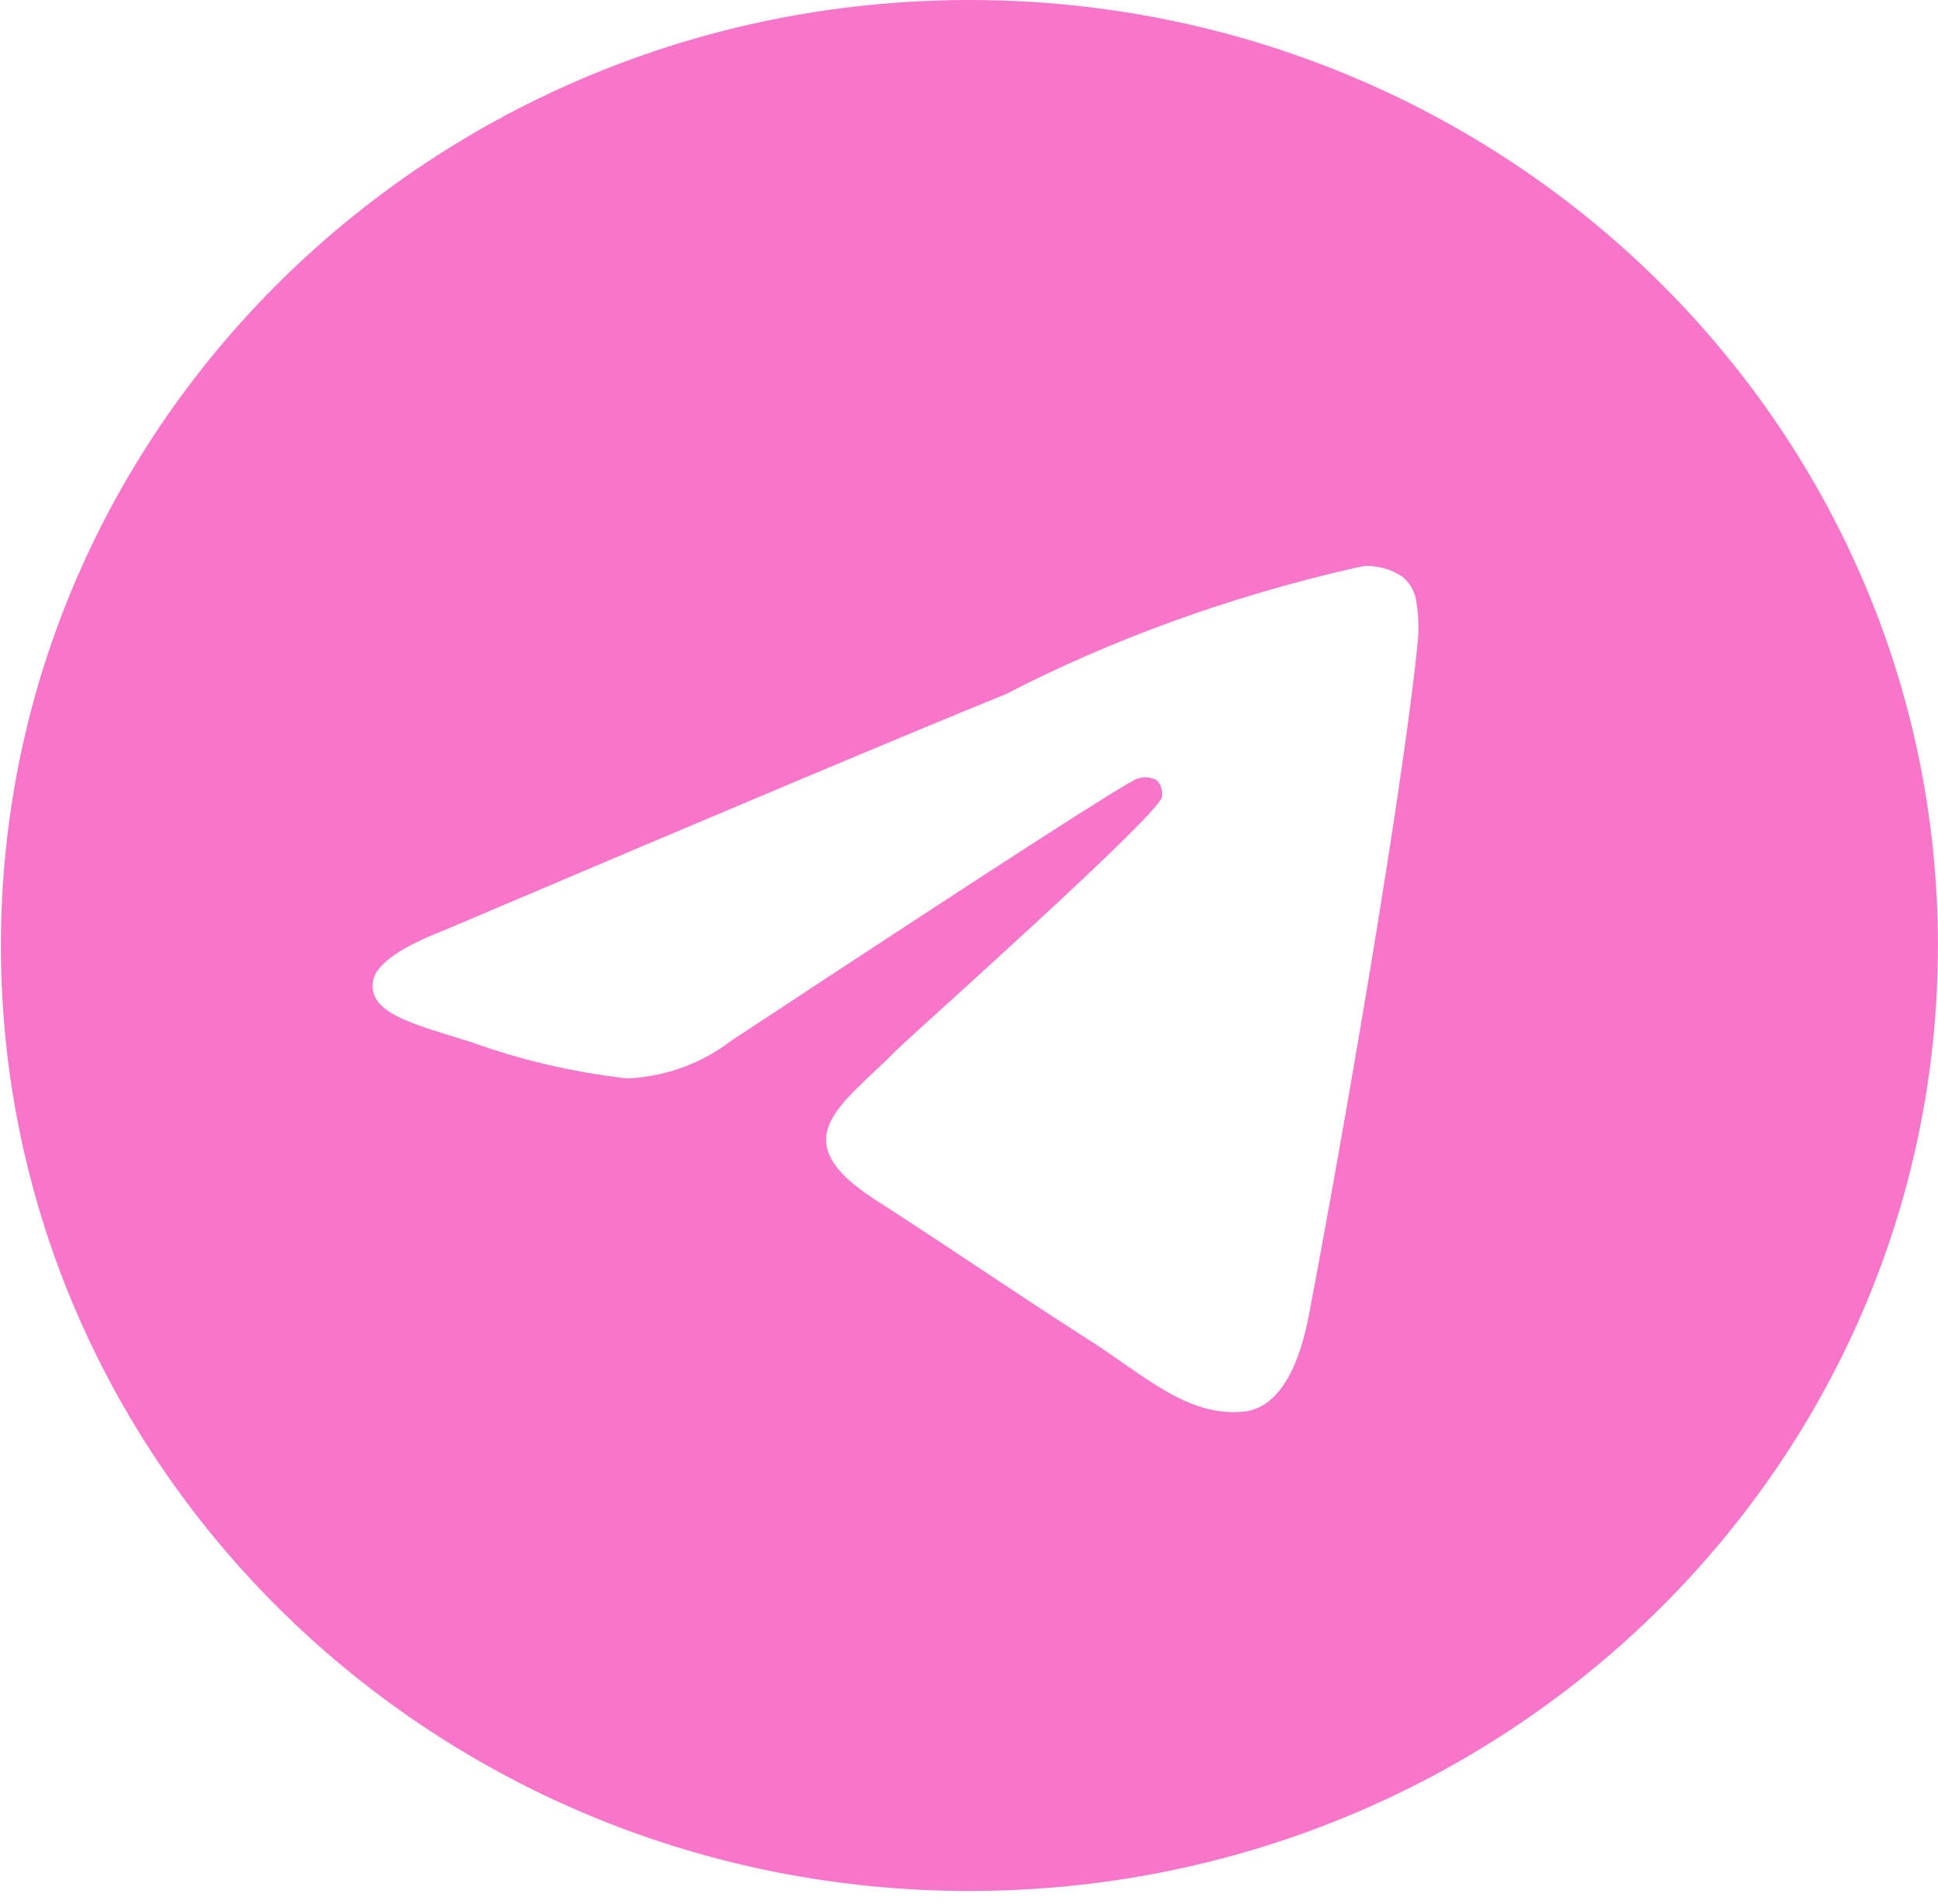 <?xml version="1.0" encoding="UTF-8"?> <svg xmlns="http://www.w3.org/2000/svg" viewBox="0 0 57.00 56.00" data-guides="{&quot;vertical&quot;:[],&quot;horizontal&quot;:[]}"><path fill="#f776ca" stroke="none" fill-opacity="1" stroke-width="1" stroke-opacity="1" id="tSvg59b89a594" title="Path 3" d="M40.158 16.645C40.169 16.645 40.185 16.645 40.2 16.645C40.595 16.645 40.962 16.765 41.263 16.972C41.261 16.971 41.259 16.97 41.257 16.968C41.477 17.155 41.624 17.417 41.66 17.713C41.66 17.715 41.66 17.716 41.66 17.718C41.698 17.943 41.719 18.202 41.719 18.466C41.719 18.586 41.715 18.704 41.705 18.822C41.705 18.817 41.705 18.811 41.705 18.806C41.28 23.18 39.434 33.788 38.495 38.684C38.098 40.758 37.317 41.452 36.561 41.518C34.917 41.668 33.669 40.459 32.076 39.439C29.583 37.842 28.174 36.849 25.755 35.292C22.957 33.496 24.771 32.504 26.364 30.89C26.782 30.466 34.028 24.031 34.17 23.448C34.177 23.413 34.181 23.374 34.181 23.333C34.181 23.189 34.126 23.058 34.037 22.958C33.939 22.895 33.816 22.86 33.688 22.86C33.602 22.86 33.521 22.877 33.445 22.905C33.447 22.904 33.448 22.904 33.449 22.903C33.2 22.958 29.217 25.527 21.503 30.61C20.661 31.258 19.598 31.668 18.441 31.716C18.437 31.716 18.433 31.716 18.429 31.716C16.789 31.522 15.301 31.166 13.888 30.658C13.934 30.673 13.981 30.687 14.028 30.702C12.254 30.137 10.845 29.84 10.966 28.883C11.03 28.386 11.732 27.877 13.073 27.356C21.329 23.845 26.835 21.53 29.591 20.412C32.63 18.837 36.154 17.541 39.859 16.701C39.958 16.682 40.057 16.663 40.156 16.643C40.157 16.644 40.157 16.645 40.158 16.645ZM28.446 0C12.743 0.037 0.027 12.473 0.027 27.807C0.027 43.163 12.78 55.614 28.512 55.614C44.245 55.614 56.998 43.165 56.998 27.807C56.998 12.473 44.282 0.037 28.582 0C28.581 0 28.58 0 28.579 0C28.535 0 28.49 0 28.446 0Z"></path><defs></defs></svg> 